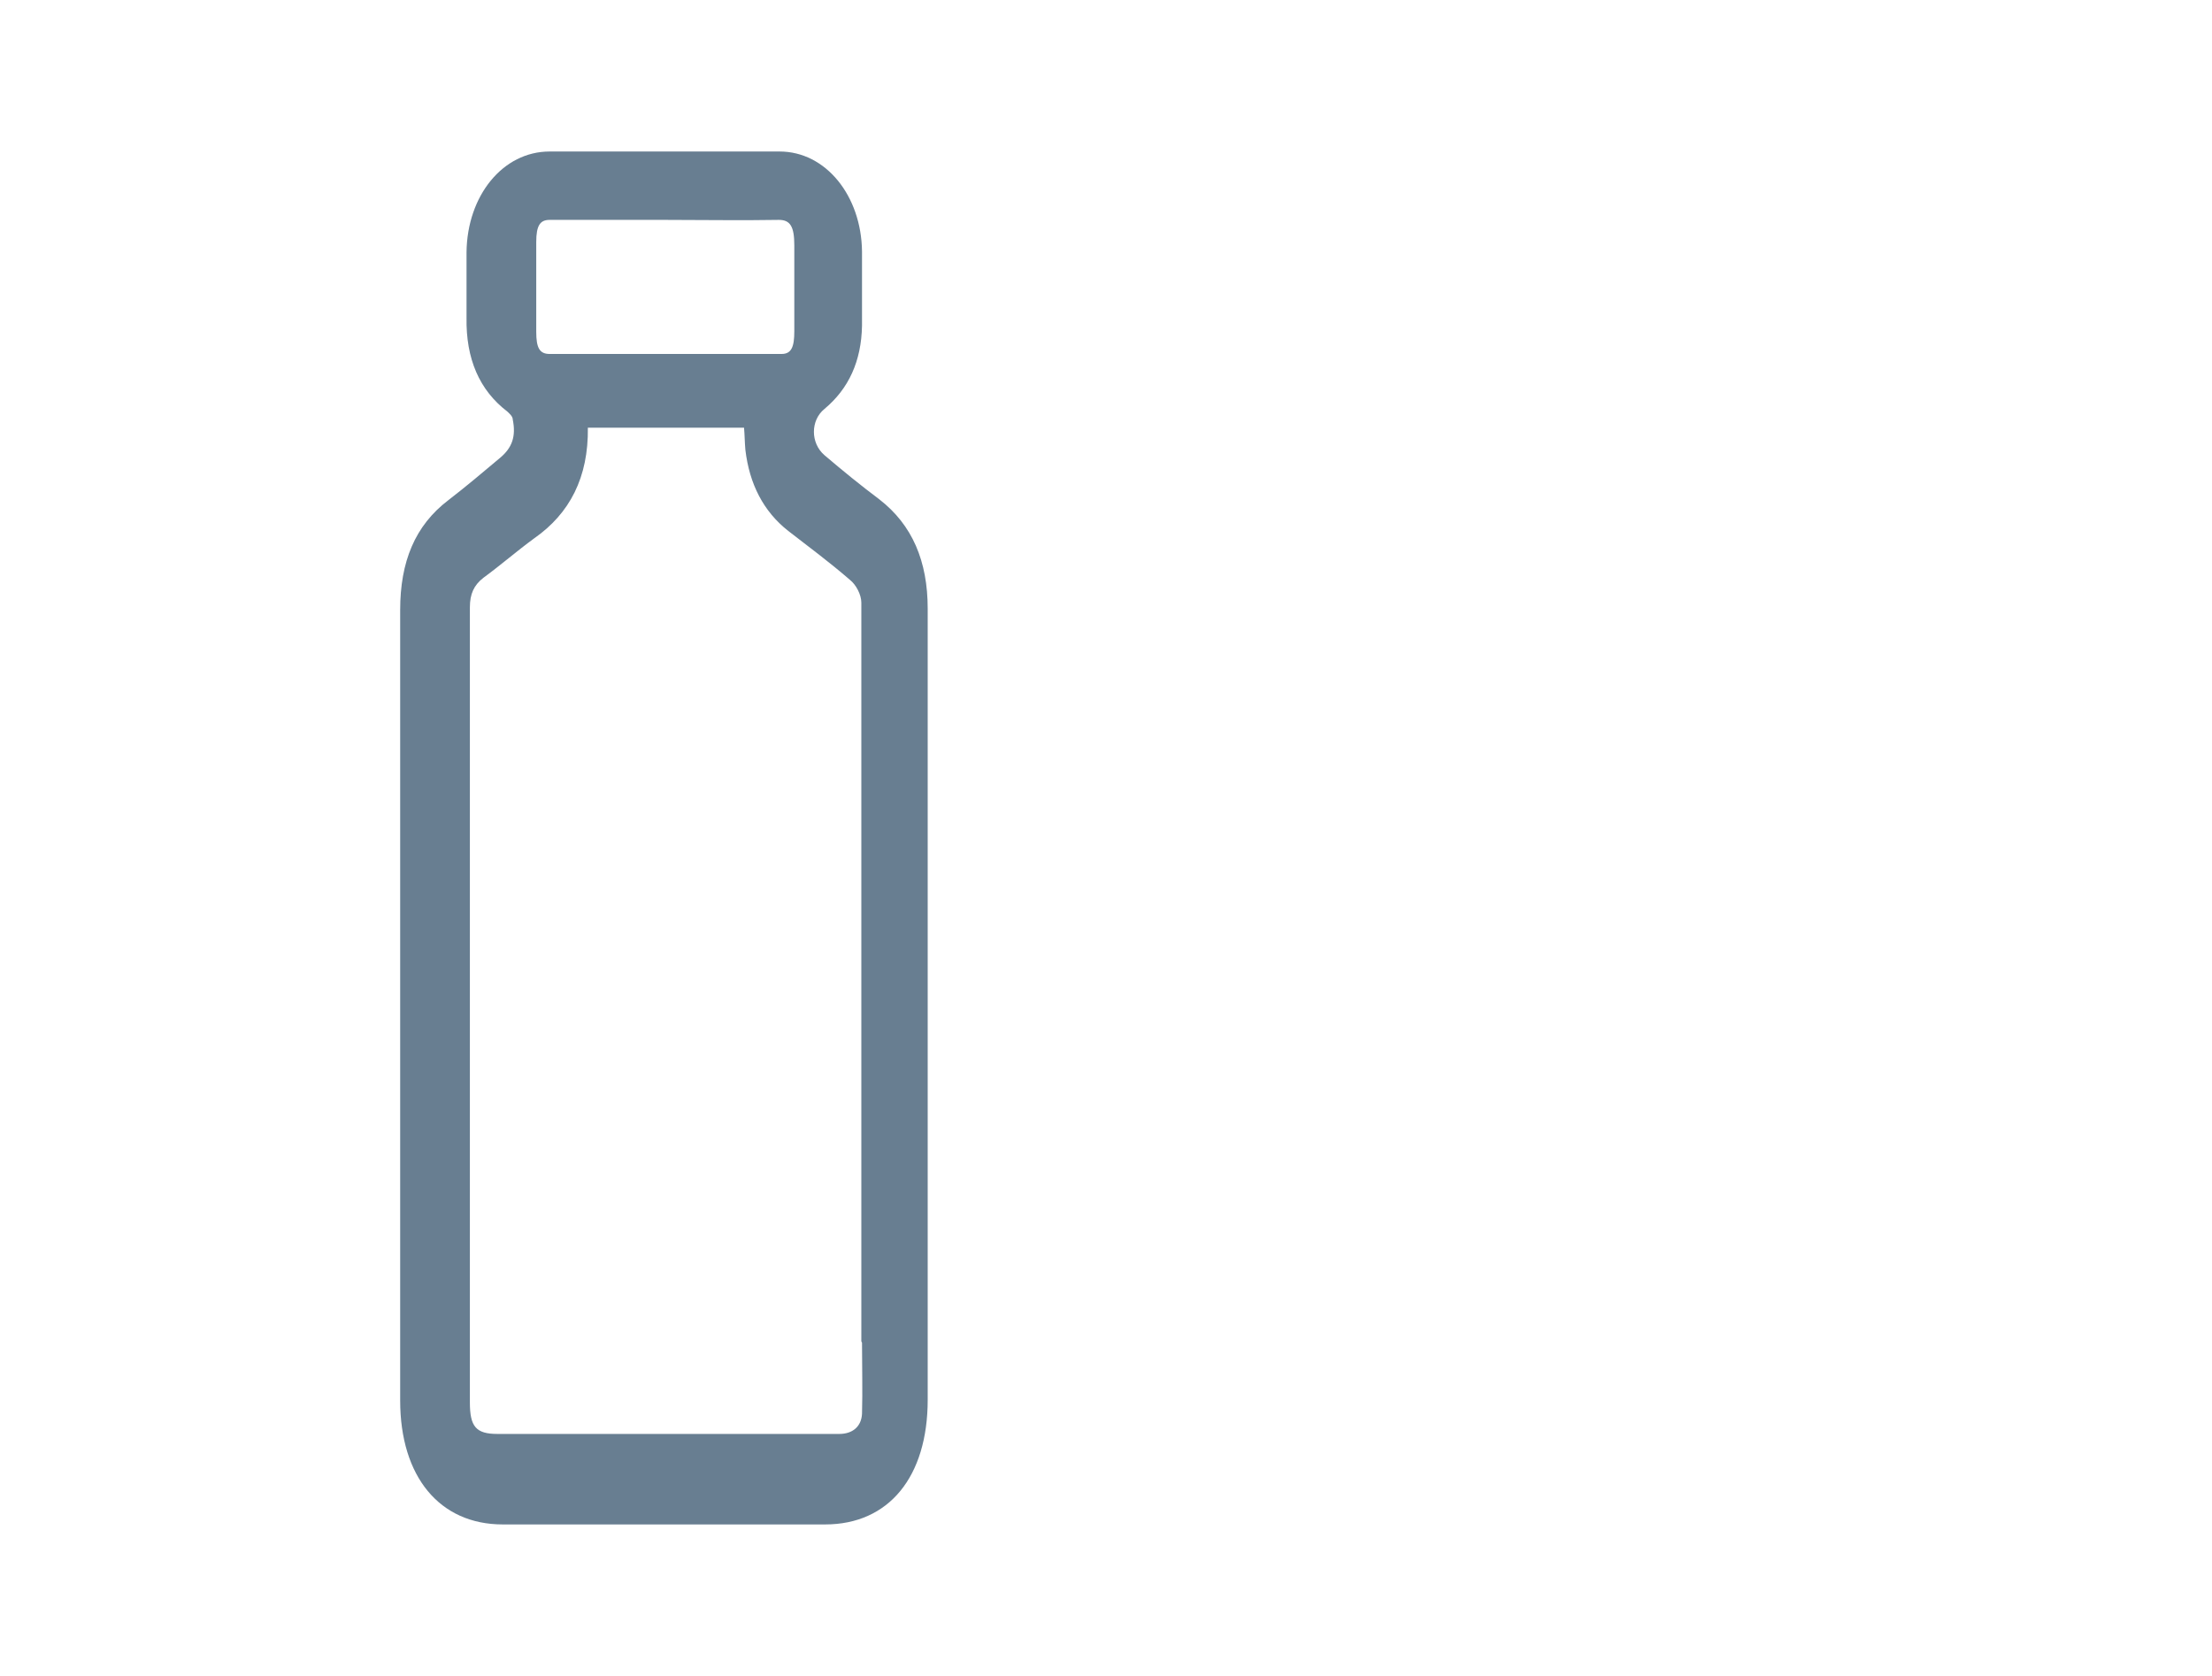 <?xml version="1.0" encoding="UTF-8"?>
<svg id="Calque_1" xmlns="http://www.w3.org/2000/svg" xmlns:xlink="http://www.w3.org/1999/xlink" version="1.1" viewBox="0 0 33 25">
  <!-- Generator: Adobe Illustrator 29.3.1, SVG Export Plug-In . SVG Version: 2.1.0 Build 151)  -->
  <defs>
    <style>
      .st0 {
        fill: #687e91;
      }
    </style>
  </defs>
  <path class="st0" d="M5.97,14.99v-5.89c0-.72.22-1.26.72-1.64.26-.2.52-.42.77-.63.18-.15.24-.32.19-.57,0-.05-.05-.09-.08-.12-.42-.32-.62-.79-.61-1.4v-.98c.01-.84.54-1.5,1.24-1.5h3.43c.69,0,1.22.66,1.23,1.49v1.11c-.01.53-.2.94-.56,1.24-.21.17-.21.51,0,.69.27.23.54.45.82.66.49.38.72.92.72,1.63v11.8c0,1.15-.58,1.86-1.53,1.86h-4.81c-.94,0-1.53-.71-1.53-1.85v-5.91.01ZM12.85,20.01v-11.02c0-.12-.08-.27-.17-.34-.3-.26-.61-.49-.92-.73-.37-.29-.58-.7-.64-1.21-.01-.11-.01-.22-.02-.33h-2.33c.01.74-.27,1.28-.8,1.65-.26.19-.5.4-.76.59-.14.11-.2.24-.2.44v11.86c0,.36.09.47.41.47h5.1c.2,0,.33-.11.34-.3.01-.35,0-.69,0-1.06l-.01-.02ZM9.92,3.28h-1.72c-.14,0-.2.08-.2.33v1.34c0,.24.05.33.2.33h3.46c.15,0,.19-.11.19-.34v-1.28c0-.28-.06-.38-.23-.38-.57.01-1.13,0-1.7,0Z"/>
</svg>